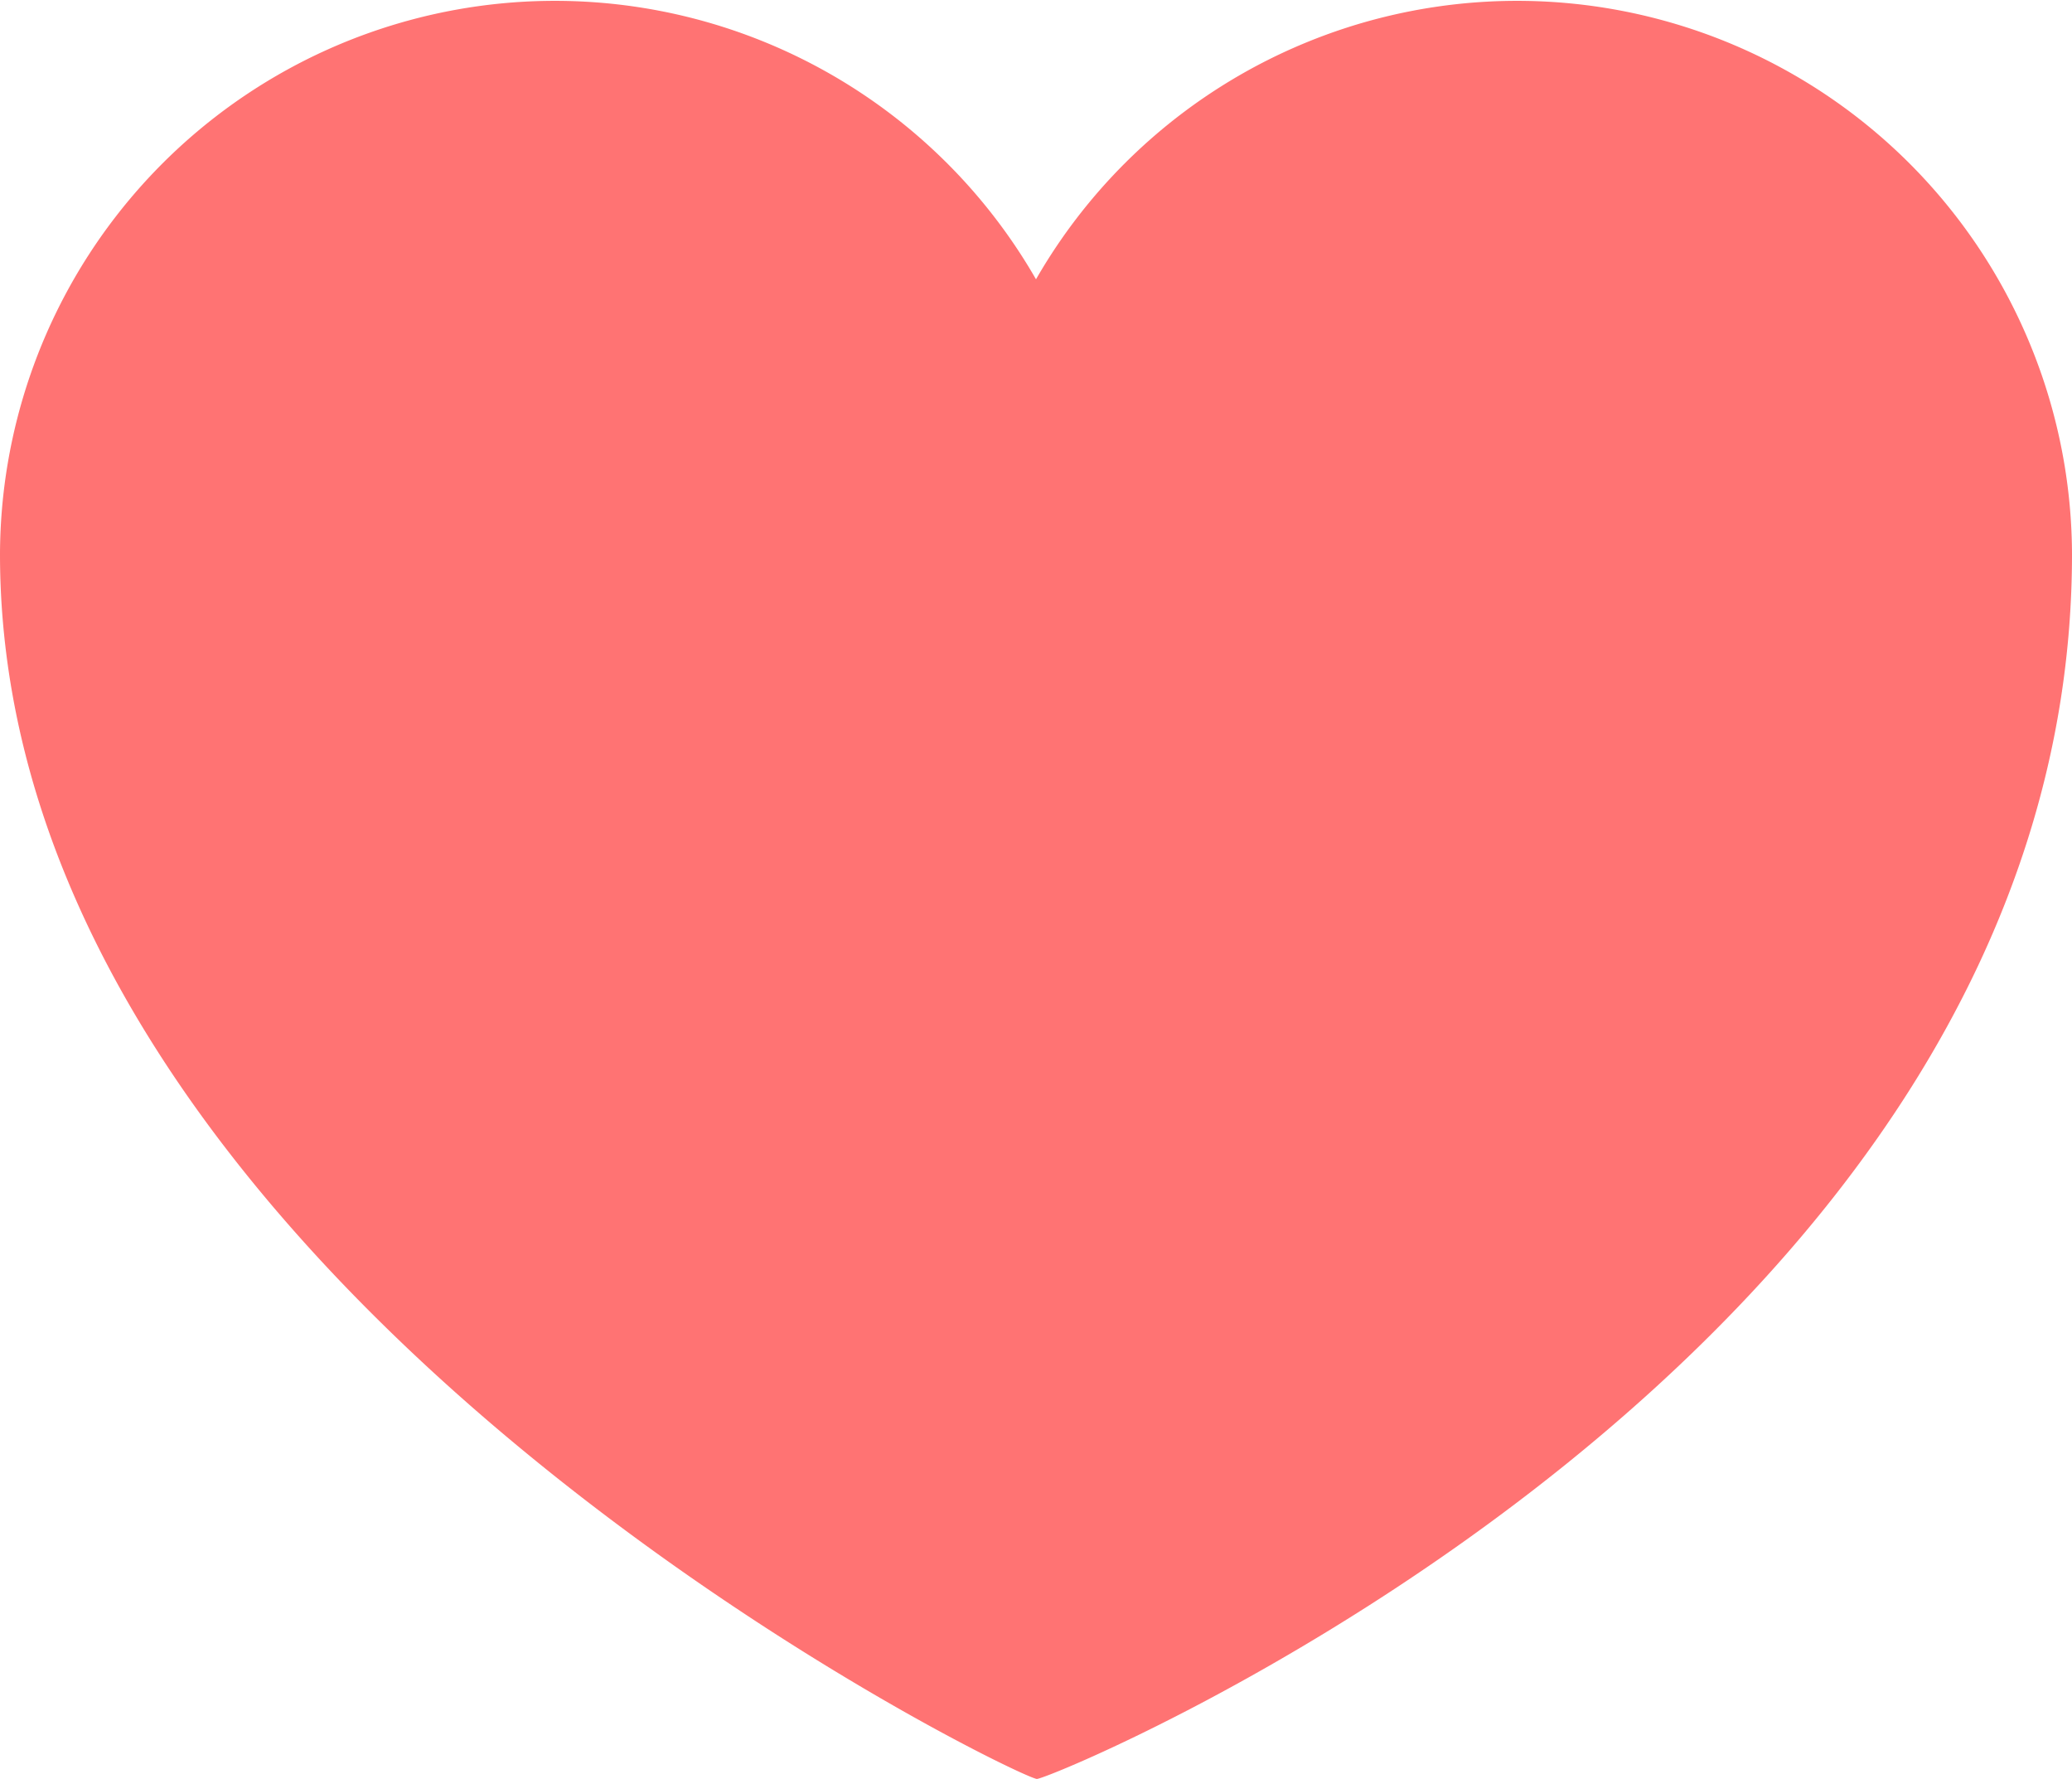 <svg xmlns="http://www.w3.org/2000/svg" width="23.3" height="20" viewBox="0 0 23.3 20"><path d="M11.66 20C11.46 20 0 14.46 0 6.23a6.24 6.24 0 0111.65-3.09A6.24 6.24 0 0123.3 6.23C23.3 15.28 11.85 20 11.66 20z" fill="#ff5050" opacity=".8"/></svg>